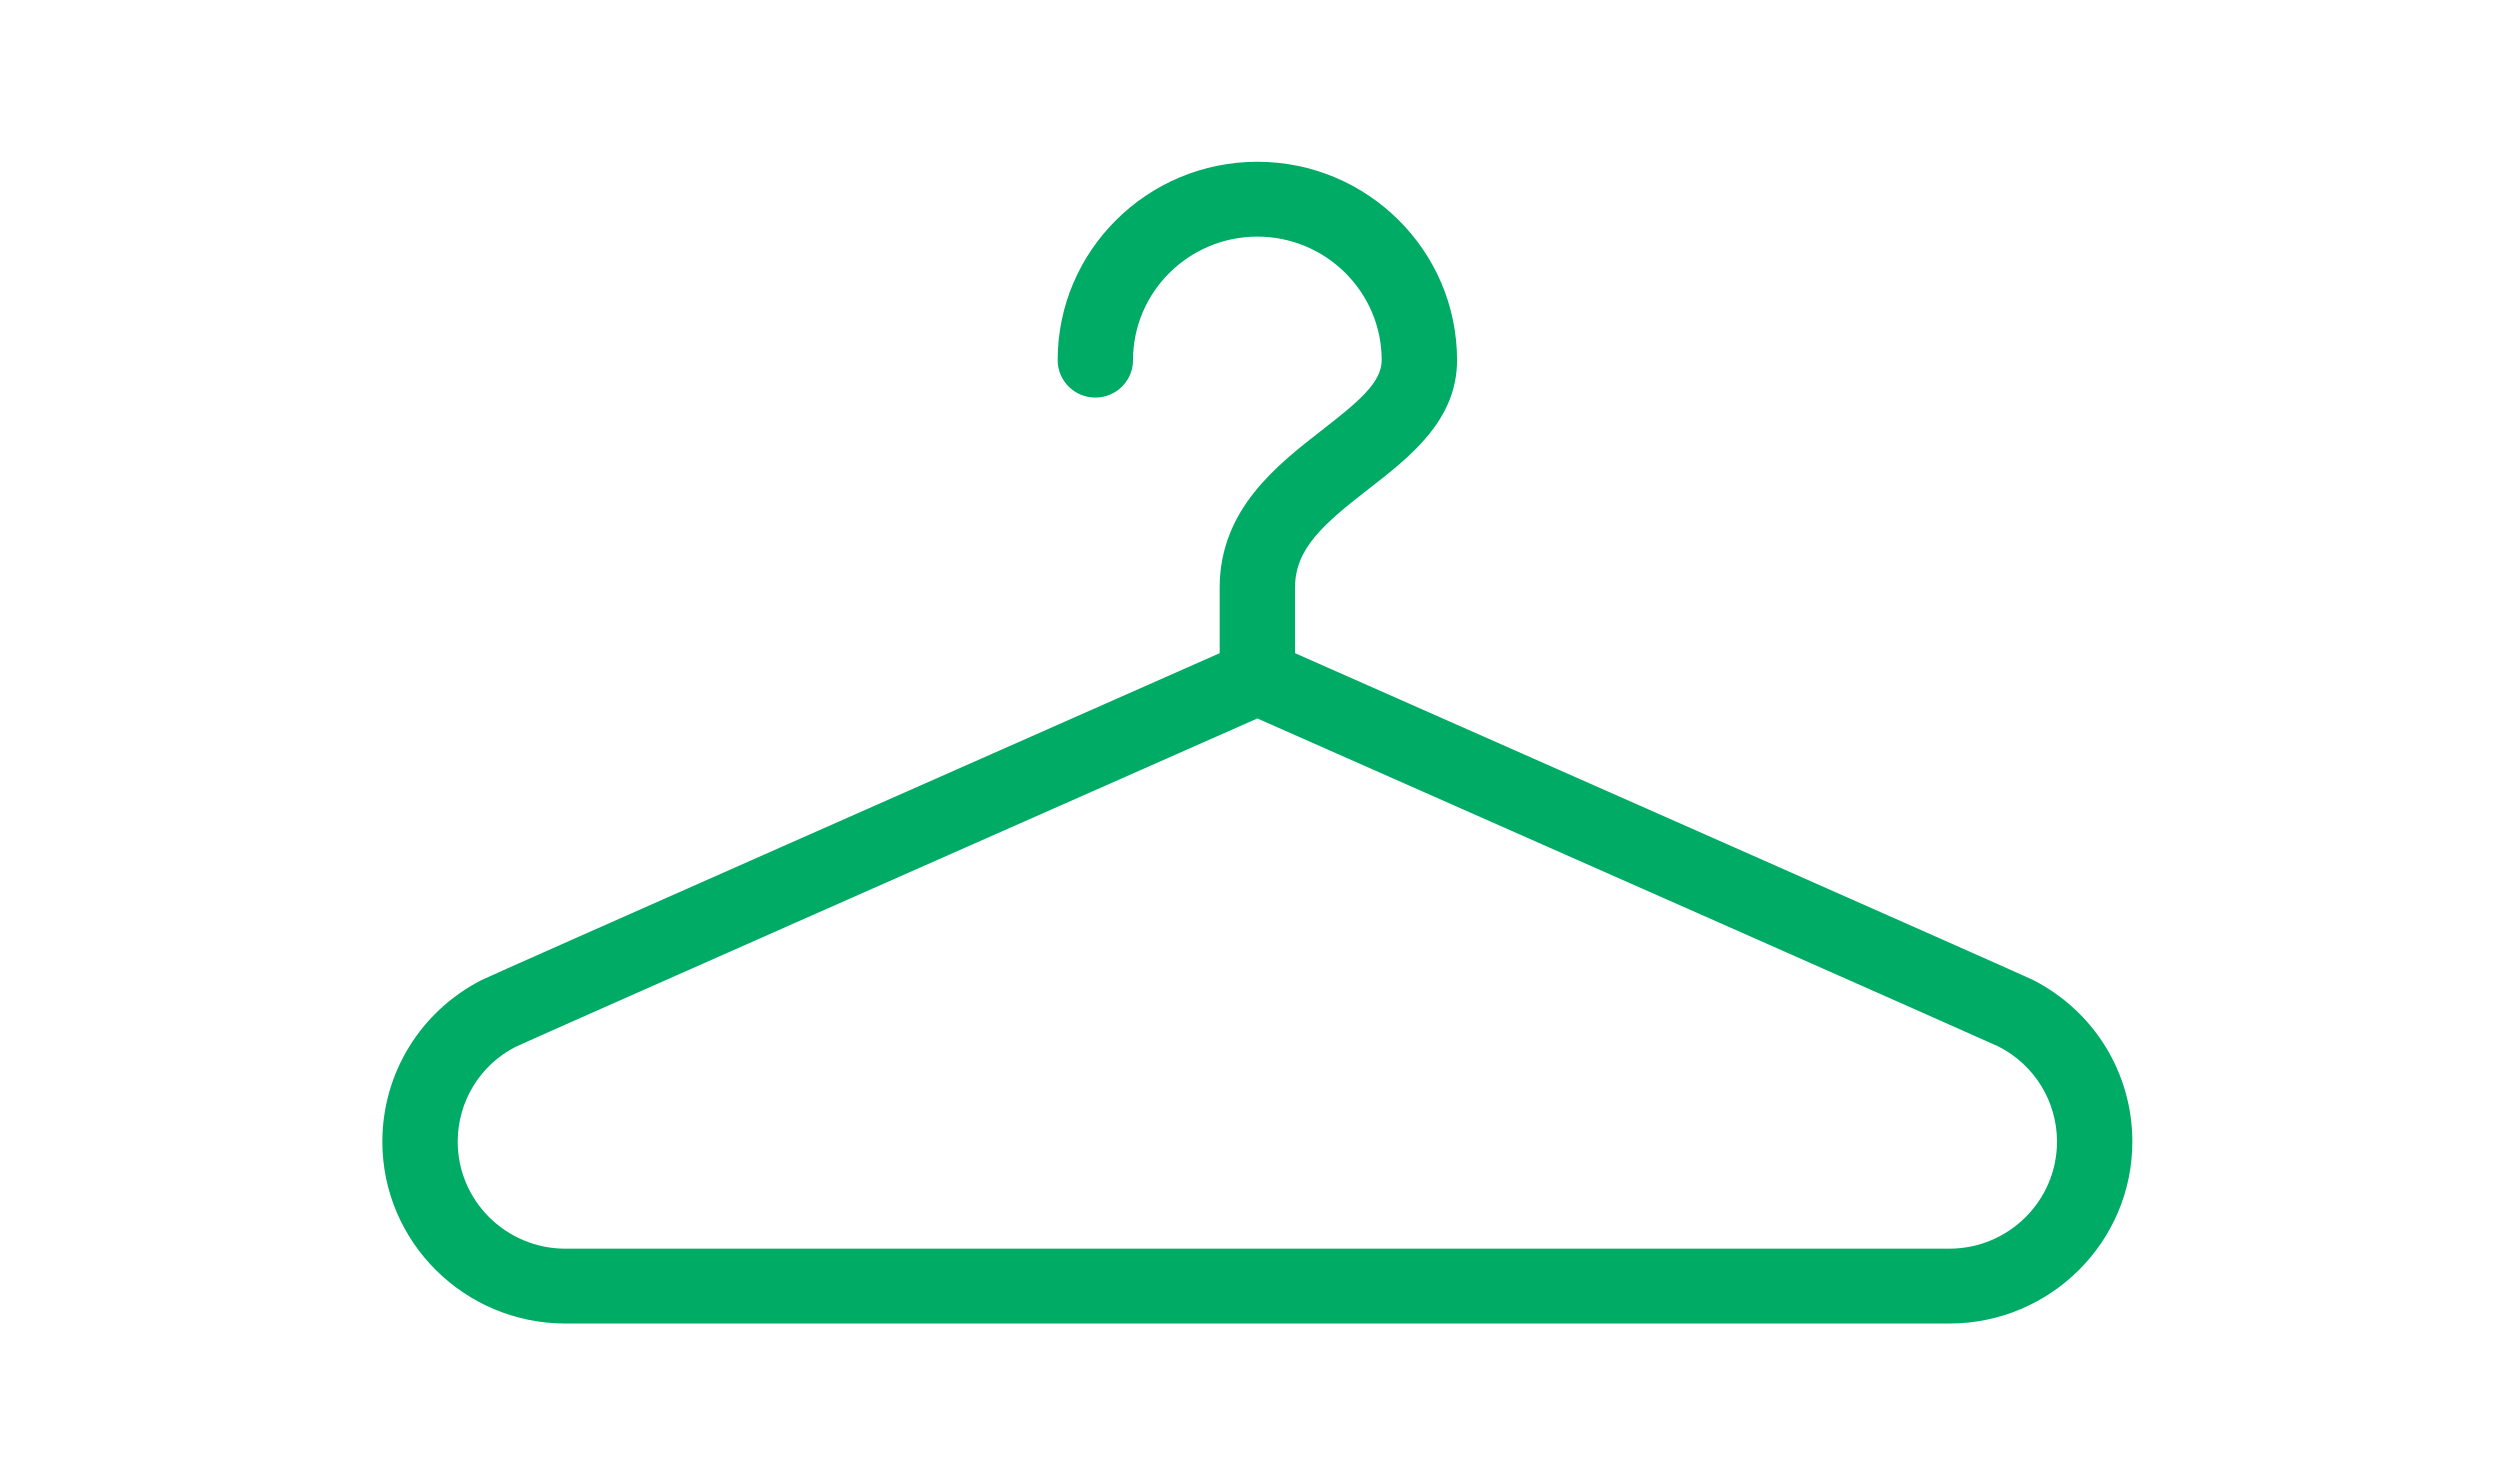 <?xml version="1.0" encoding="UTF-8"?>
<svg width="170px" height="100px" viewBox="0 0 170 100" version="1.1" xmlns="http://www.w3.org/2000/svg" xmlns:xlink="http://www.w3.org/1999/xlink">
    <!-- Generator: Sketch 46.2 (44496) - http://www.bohemiancoding.com/sketch -->
    <title>icon-service-1</title>
    <desc>Created with Sketch.</desc>
    <defs></defs>
    <g id="Symbols" stroke="none" stroke-width="1" fill="none" fill-rule="evenodd">
        <g id="icon-service-1" fill="#00AB66">
            <path d="M132.553,84.91 L105.565,84.91 L65.435,84.91 L38.447,84.91 C34.41,84.91 31.124,81.647 31.124,77.636 C31.124,74.903 32.645,72.424 35.042,71.193 C36.112,70.686 67.918,56.624 85.5,48.855 C103.082,56.624 134.888,70.686 135.907,71.168 C138.355,72.424 139.876,74.903 139.876,77.636 C139.876,81.647 136.59,84.91 132.553,84.91 Z M88.062,44.416 L88.062,39.932 C88.074,37.312 89.964,35.656 93.078,33.241 C95.891,31.056 99.08,28.579 99.08,24.49 C99.08,17.052 92.987,11 85.5,11 C78.013,11 71.92,17.052 71.92,24.49 C71.92,25.896 73.07,27.035 74.483,27.035 C75.9,27.035 77.045,25.896 77.045,24.49 C77.045,19.858 80.837,16.09 85.5,16.09 C90.163,16.09 93.955,19.858 93.955,24.49 C93.955,25.989 92.429,27.28 89.918,29.23 C86.821,31.637 82.961,34.632 82.938,39.92 L82.938,44.416 C69.506,50.353 33.368,66.324 32.741,66.646 C28.585,68.78 26,72.991 26,77.636 C26,84.454 31.586,90 38.447,90 L62.588,90 L108.417,90 L132.553,90 C139.42,90 145,84.454 145,77.636 C145,72.991 142.421,68.78 138.264,66.646 C137.632,66.324 101.5,50.353 88.062,44.416 Z" id="Fill-47"></path>
        </g>
    </g>
</svg>